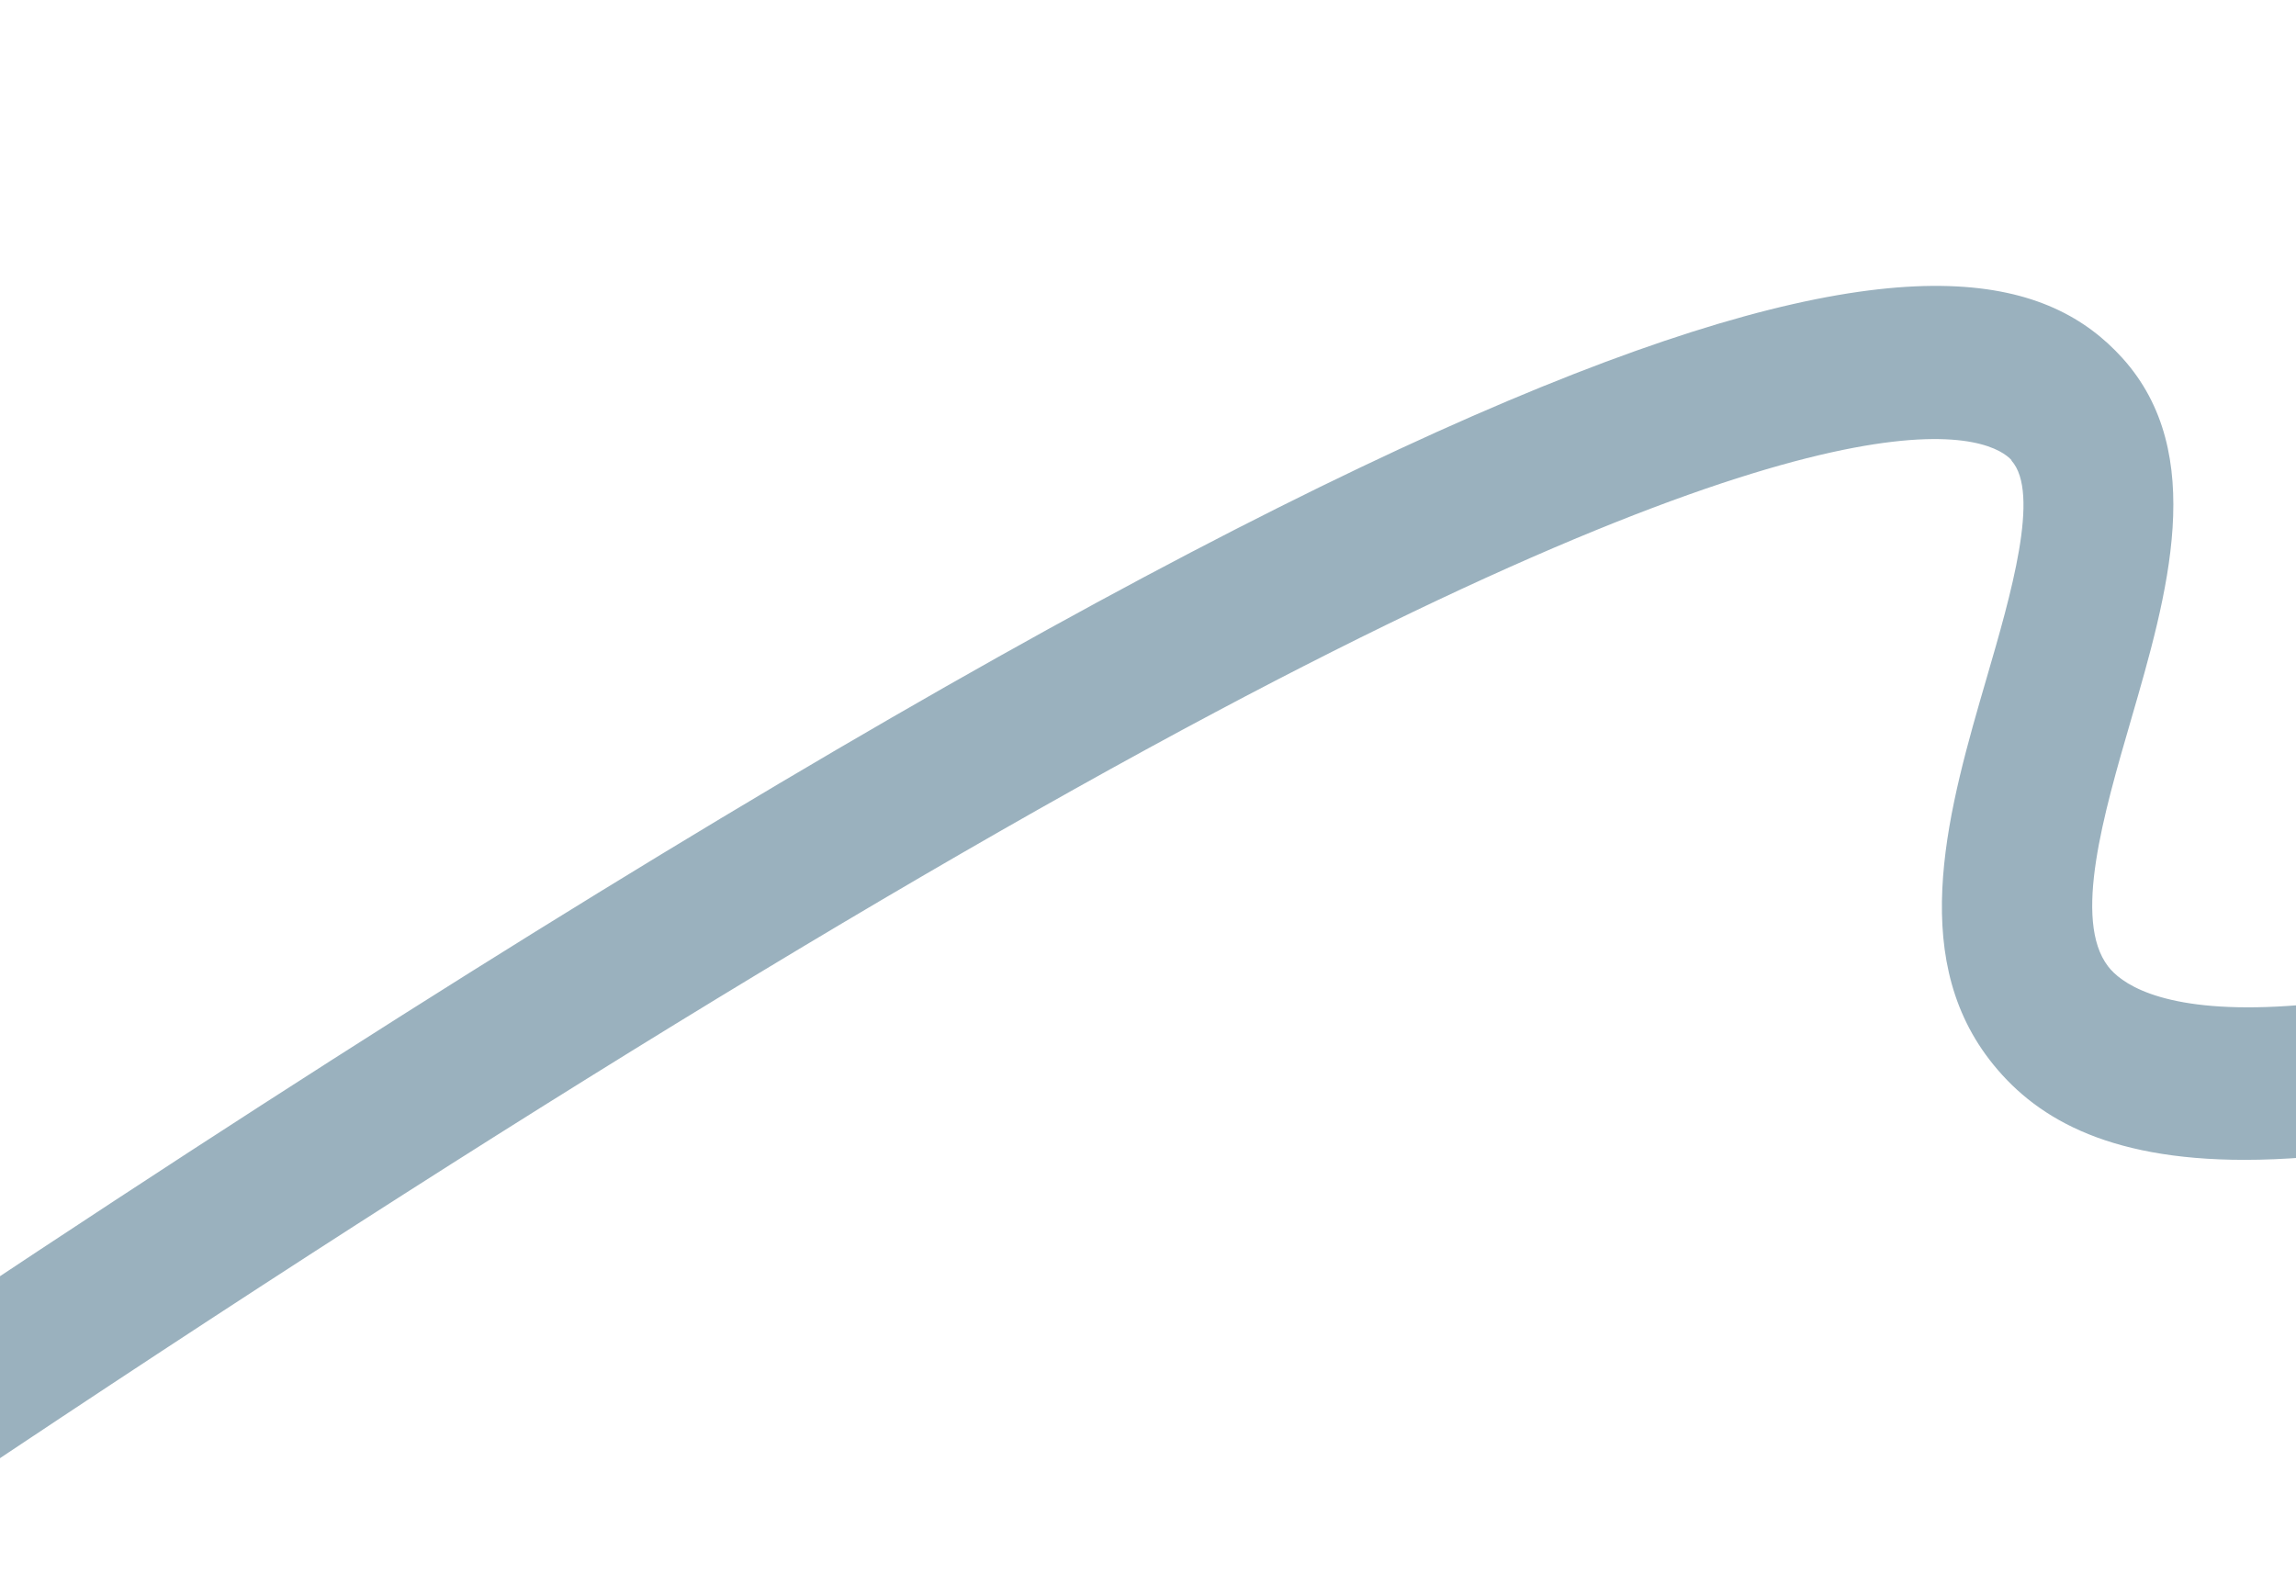 <svg width="325" height="226" viewBox="0 0 325 226" fill="none" xmlns="http://www.w3.org/2000/svg">
<path d="M284.714 65.192C288.845 69.761 284.622 84.261 281.229 95.917C275.92 114.146 269.919 134.8 281.598 150C287.76 158.019 297.939 164.196 317.719 164.196C361.527 164.196 452.419 133.751 650.705 25.352V0.898C546.75 58.035 464.213 98.271 404.664 120.813C319.427 153.077 301.771 141.211 298.401 136.805C293.392 130.278 297.778 115.219 301.632 101.954C306.779 84.237 312.618 64.166 300.409 50.669C279.936 28.08 223.711 29.525 -28.977 200.05V225.926C53.237 170.141 120.725 128.11 171.964 100.859C265.164 51.298 282.244 62.418 284.737 65.145L284.714 65.192Z" fill="#9AB1BE"/>
</svg>
